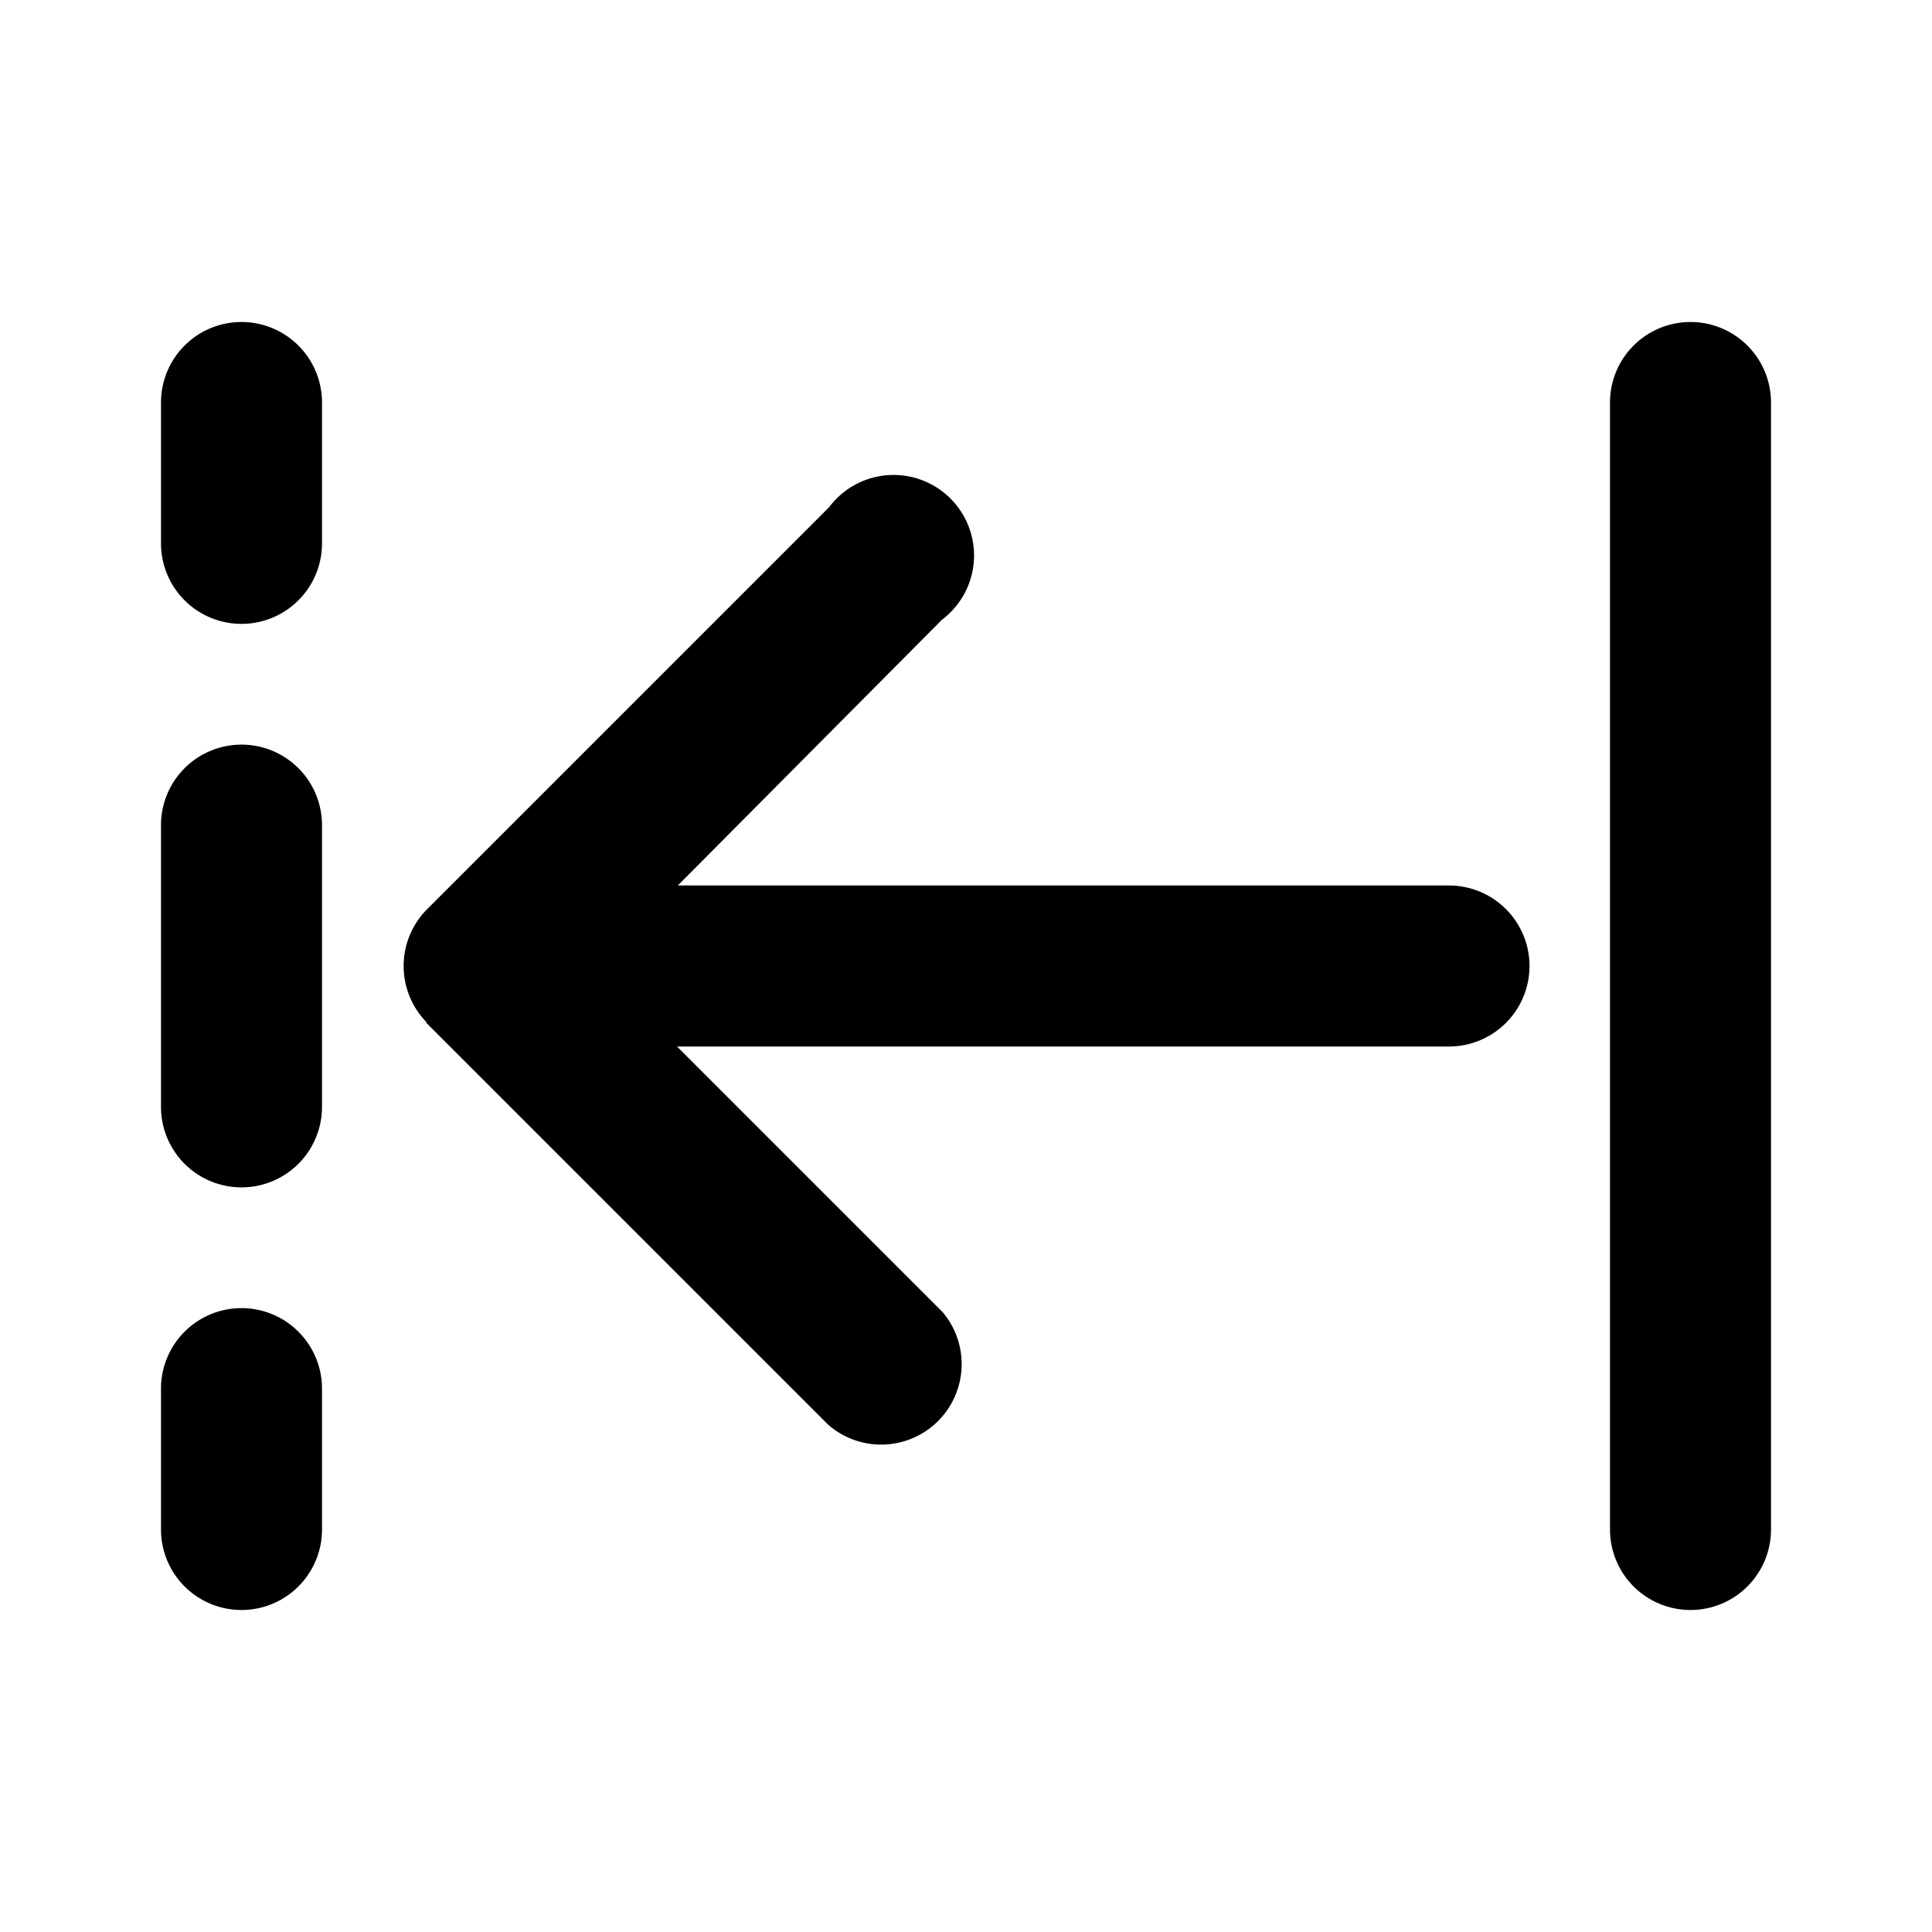 <svg width="24" height="24" viewBox="0 0 24 24" xmlns="http://www.w3.org/2000/svg"><path d="M3 4a1 1 0 0 0-1 1v1.75a1 1 0 0 0 2 0V5a1 1 0 0 0-1-1Zm0 5.25a1 1 0 0 0-1 1v3.5a1 1 0 1 0 2 0v-3.5a1 1 0 0 0-1-1Zm0 7a1 1 0 0 0-1 1V19a1 1 0 1 0 2 0v-1.75a1 1 0 0 0-1-1ZM21 4a1 1 0 0 0-1 1v14a1 1 0 1 0 2 0V5a1 1 0 0 0-1-1ZM5.3 12.7a1 1 0 0 1 0-1.4l5-5a1 1 0 1 1 1.4 1.4L8.42 11H18a1 1 0 1 1 0 2H8.41l3.3 3.3a1 1 0 0 1-1.42 1.4l-5-5Z"/></svg>